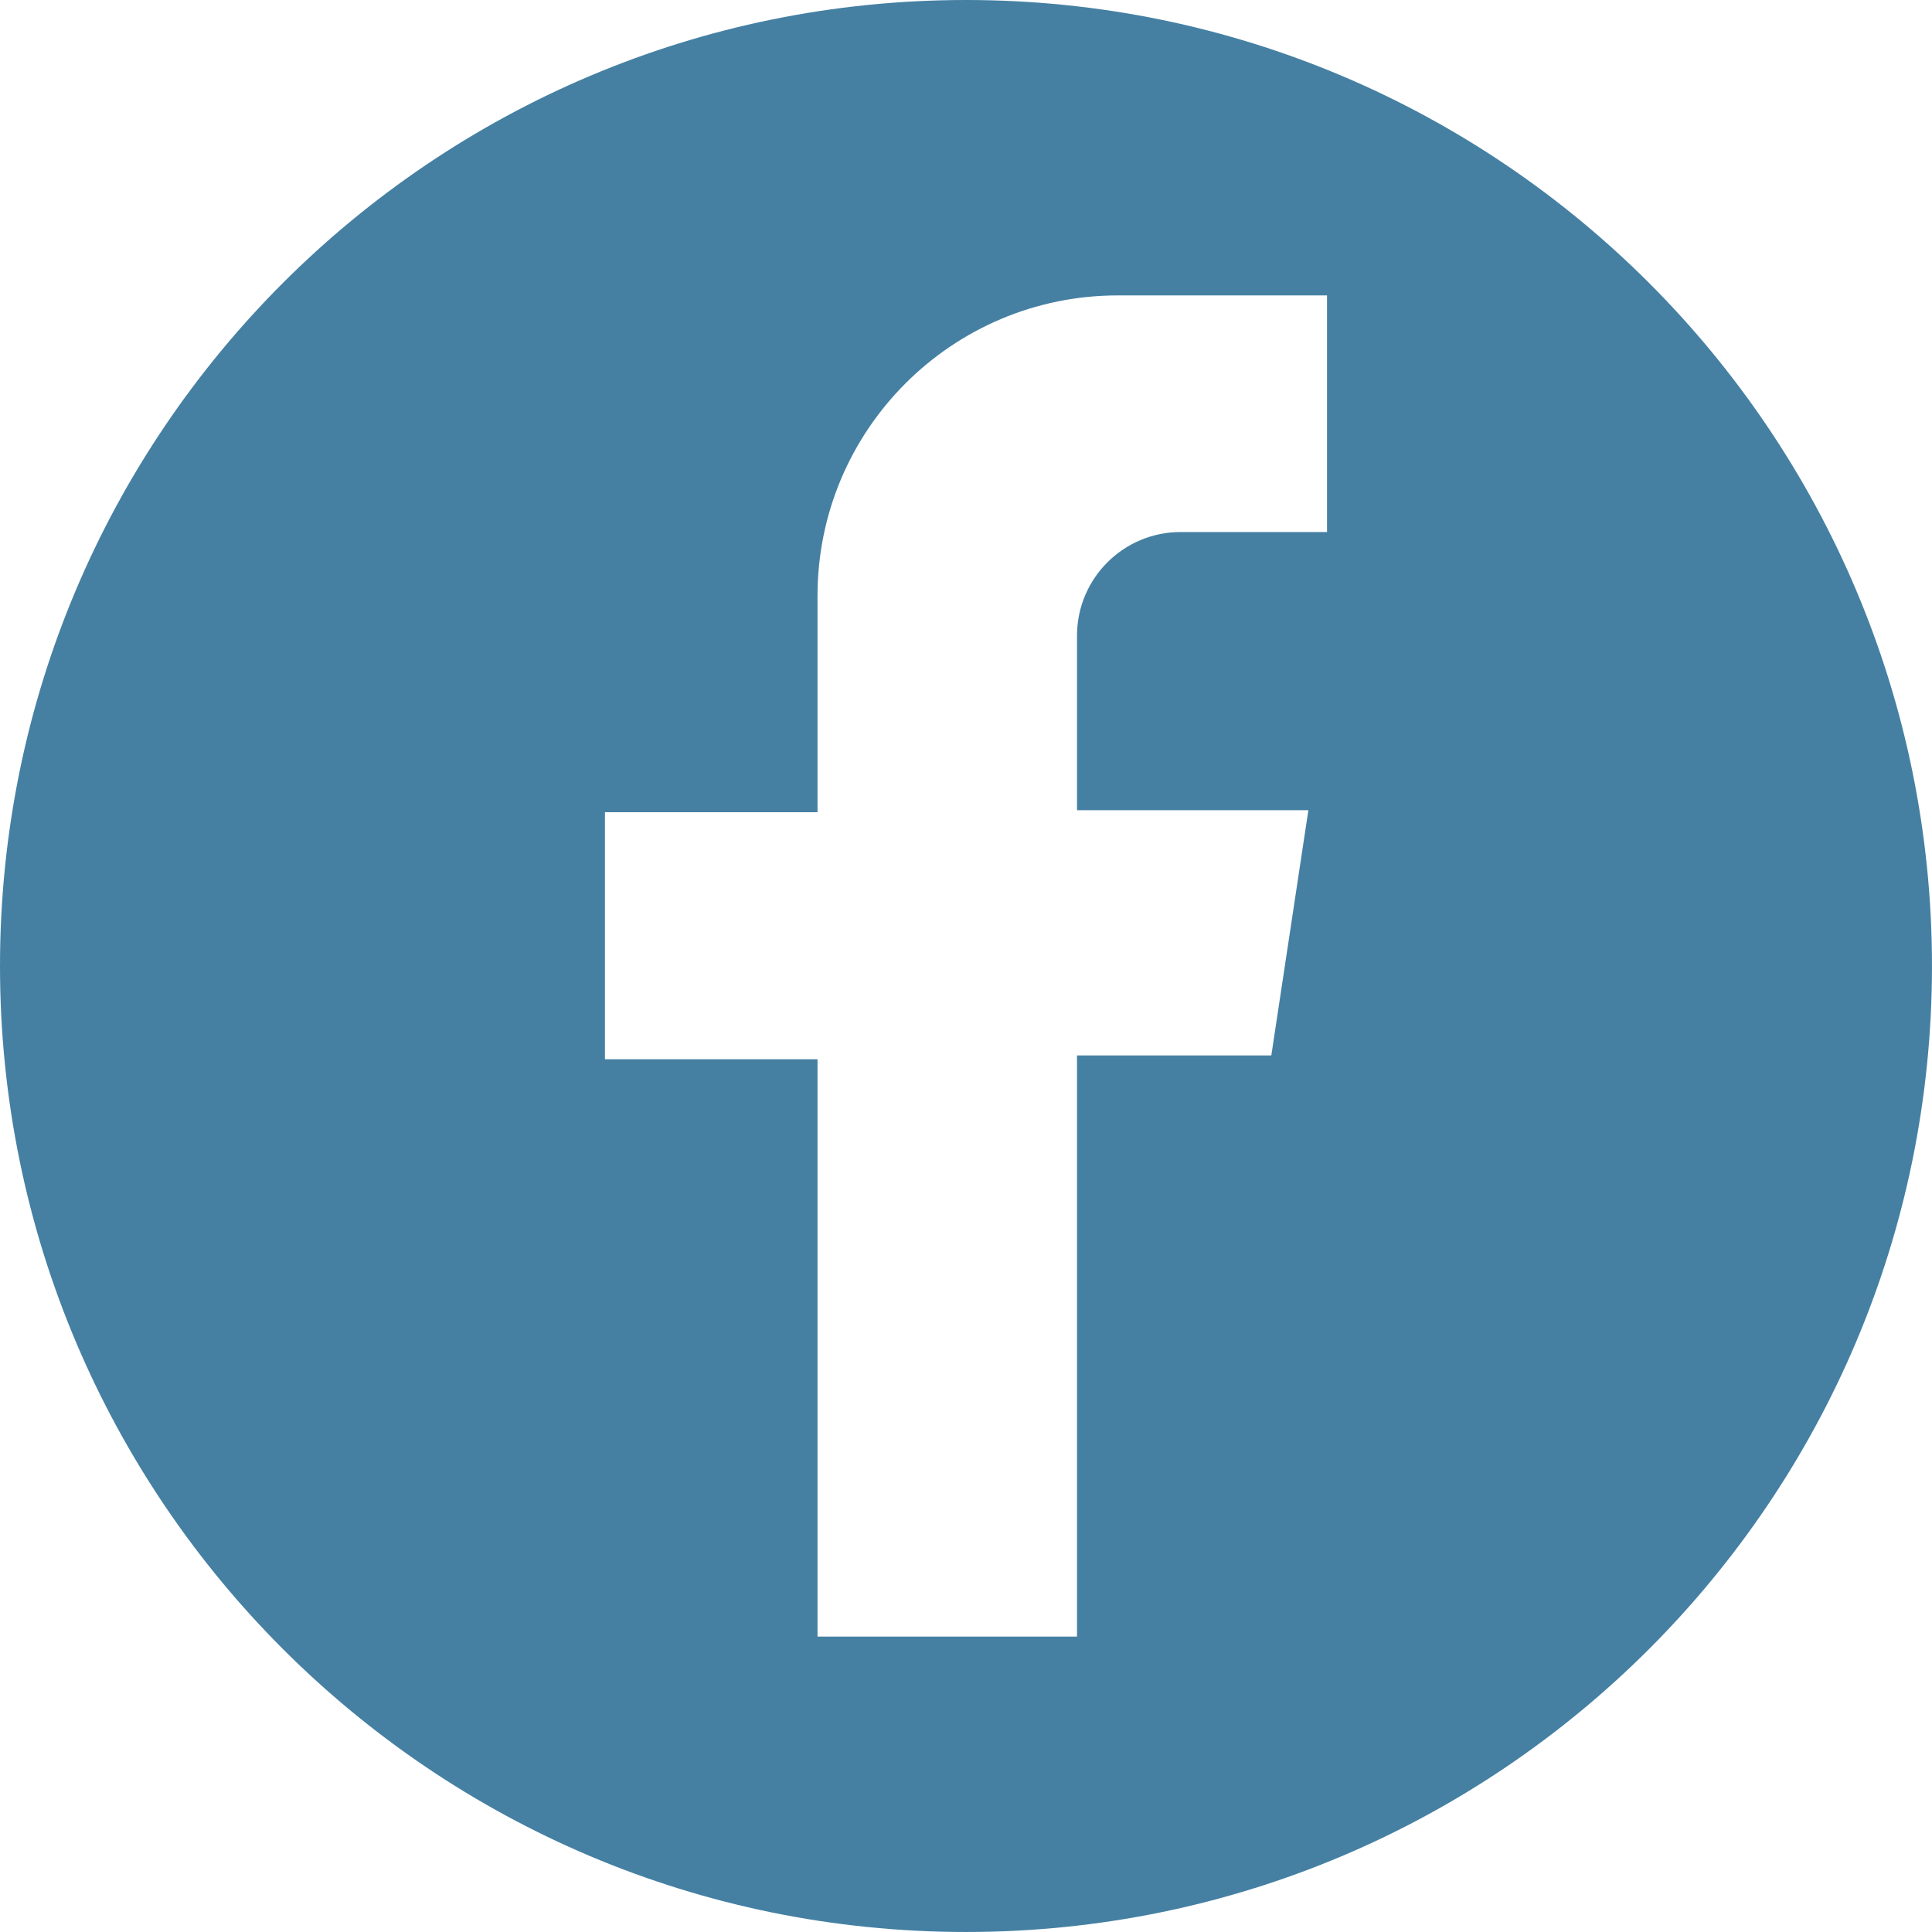 <?xml version="1.0" encoding="utf-8"?>
<!-- Generator: Adobe Illustrator 28.0.0, SVG Export Plug-In . SVG Version: 6.00 Build 0)  -->
<svg version="1.1" id="Layer_1" xmlns="http://www.w3.org/2000/svg" xmlns:xlink="http://www.w3.org/1999/xlink" x="0px" y="0px"
	 viewBox="0 0 135.861 135.861" style="enable-background:new 0 0 135.861 135.861;" xml:space="preserve">
<style type="text/css">
	.st0{fill:#4580A3;}
</style>
<path class="st0" d="M67.93,0C30.413,0,0,30.413,0,67.93s30.413,67.93,67.93,67.93
	s67.93-30.413,67.93-67.93S105.447,0,67.93,0z M93.318,37.413H83.024
	c-4.025,0-7.287,3.263-7.287,7.287V56.974h16.27l-2.606,17.246H75.737v40.866H57.489
	V74.488H42.542V57.117h14.947V41.895c0-11.665,9.456-21.121,21.121-21.121h14.708
	V37.413z"/>
</svg>

